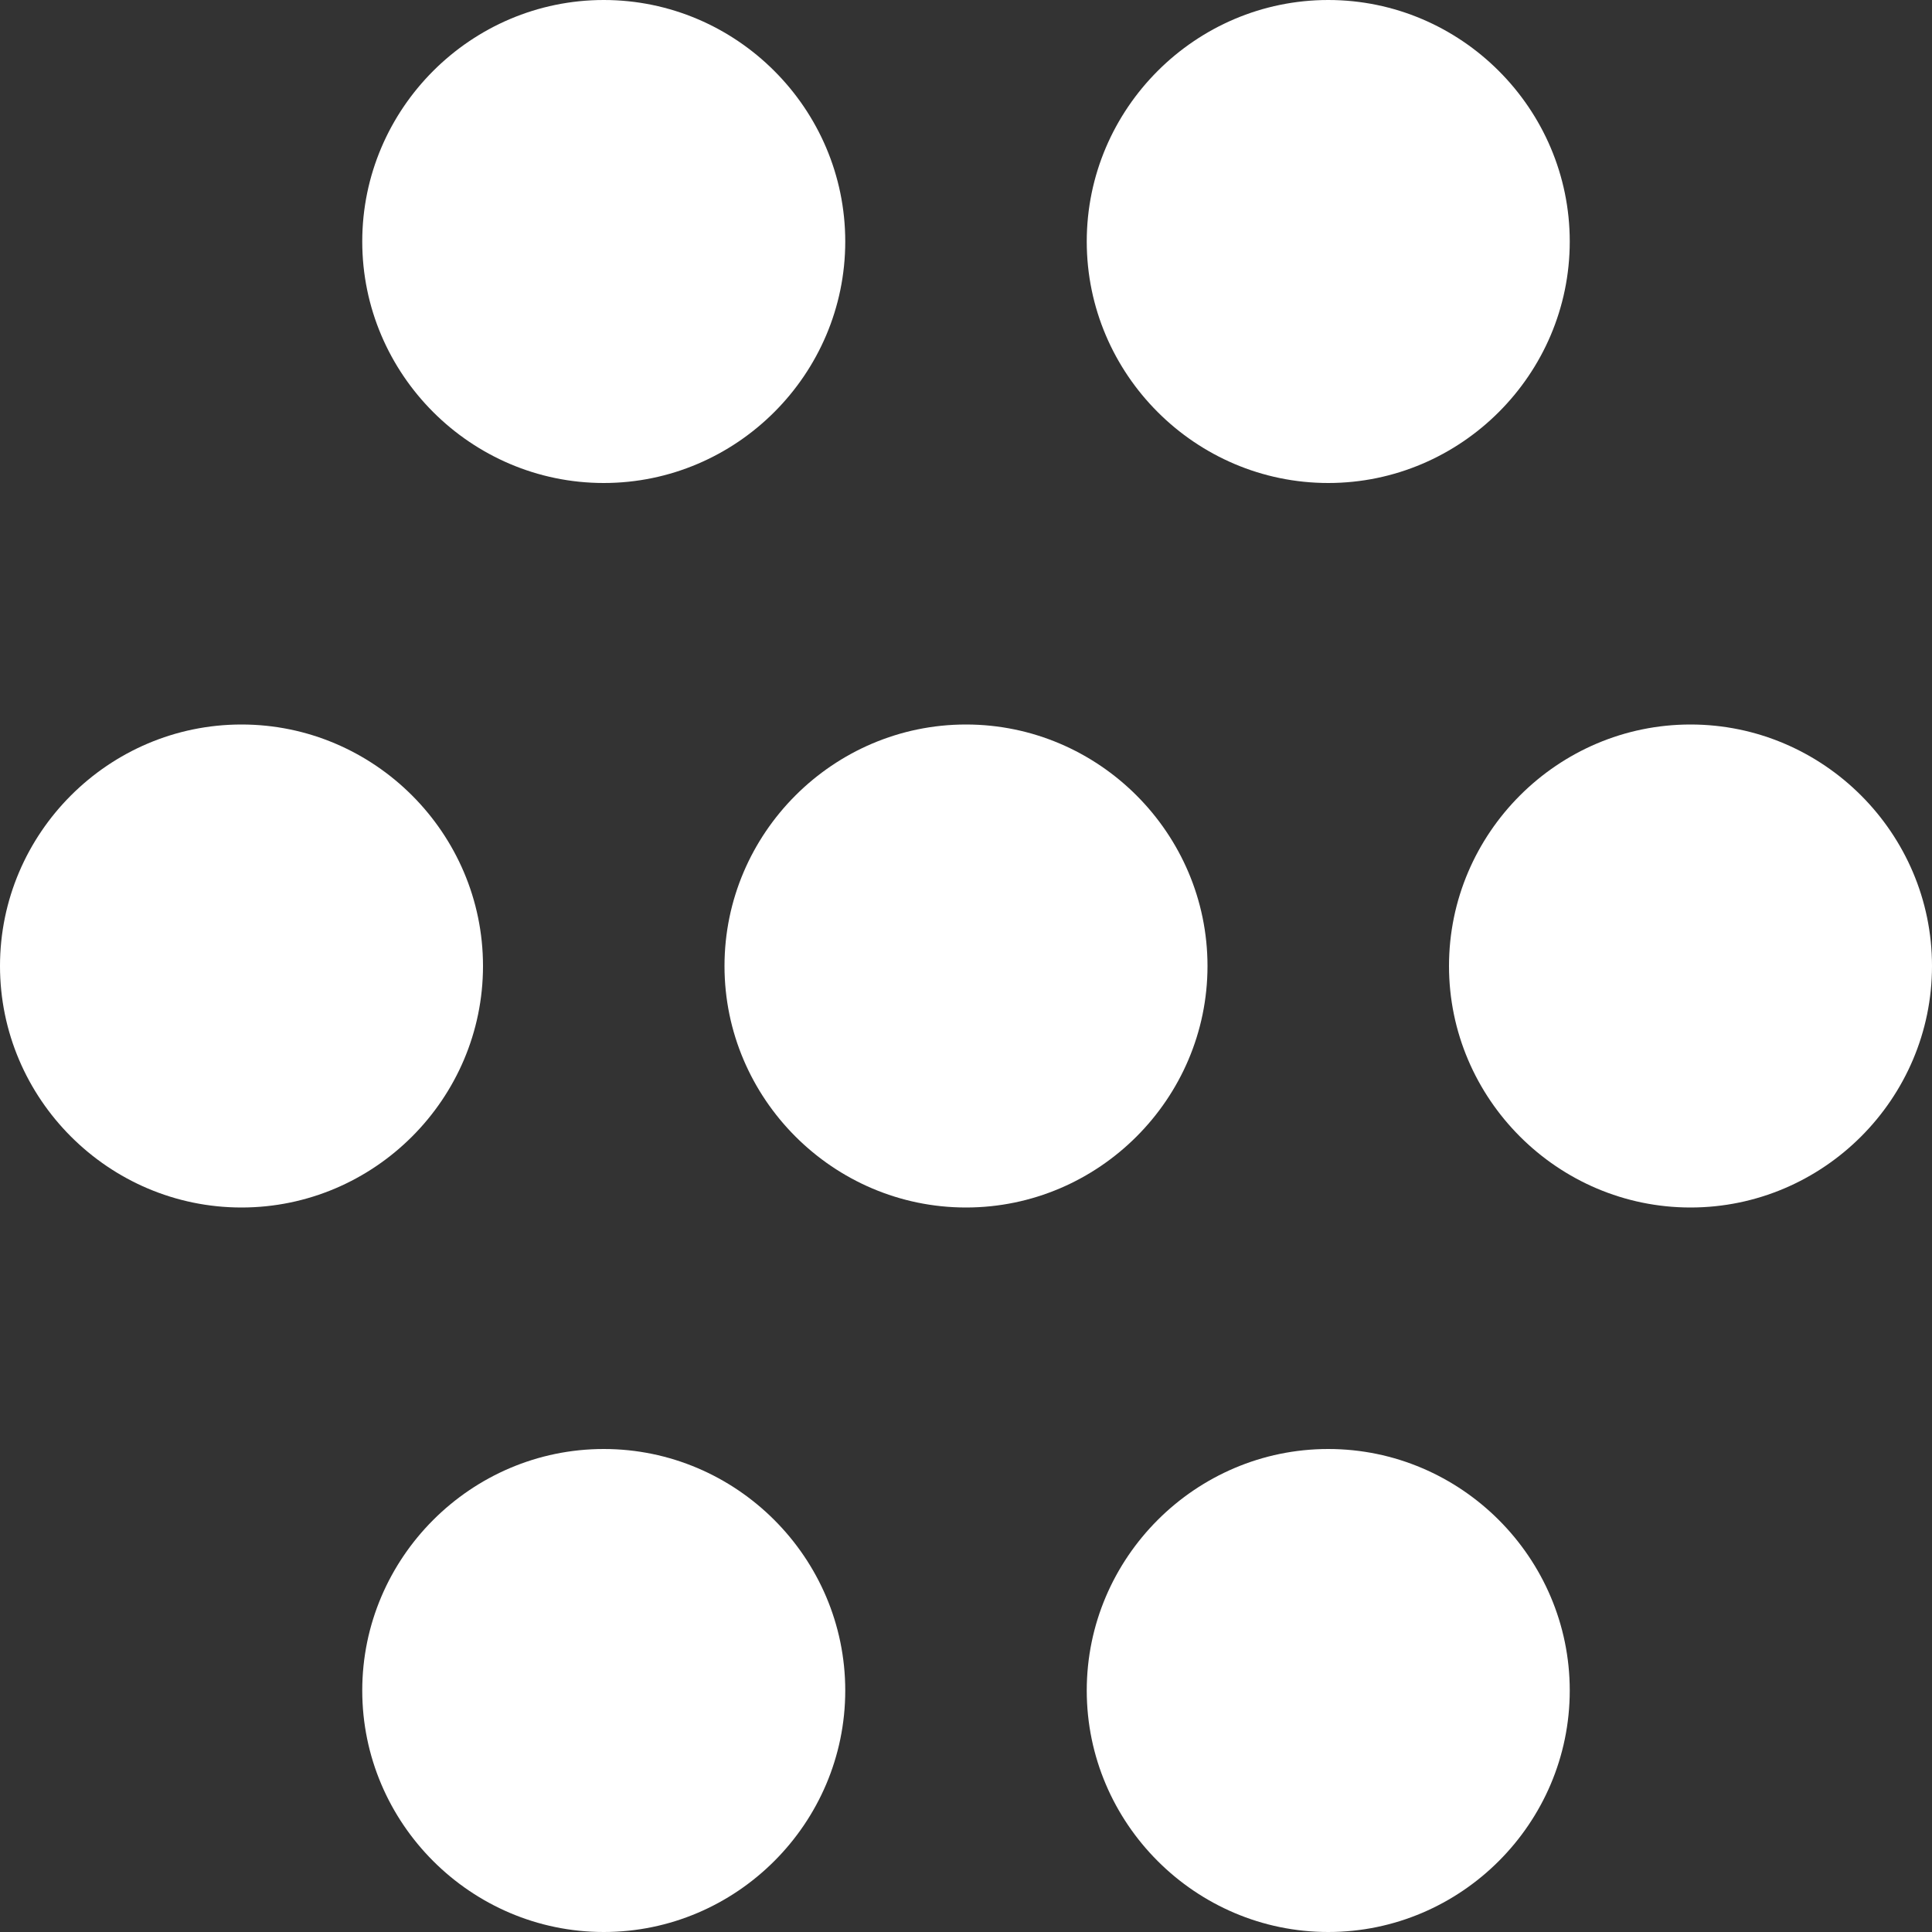 <?xml version="1.0" encoding="utf-8"?>
<svg version="1.1" xmlns:xlink="http://www.w3.org/1999/xlink" width="18px" height="18px" xmlns="http://www.w3.org/2000/svg">
  <rect width="100%" height="100%" fill="#333333" stroke="none"/>
  <g transform="matrix(1 0 0 1 -653 -581 )">
    <path d="M 15.75 11.25  C 14.513 11.25  13.5 10.237  13.5 9  C 13.5 7.763  14.513 6.75  15.75 6.75  C 16.988 6.75  18 7.763  18 9  C 18 10.237  16.988 11.25  15.75 11.25  Z M 9 11.25  C 7.763 11.25  6.75 10.237  6.75 9  C 6.75 7.763  7.763 6.75  9 6.75  C 10.237 6.75  11.25 7.763  11.25 9  C 11.25 10.237  10.237 11.25  9 11.25  Z M 2.25 11.25  C 1.012 11.25  0 10.237  0 9  C 0 7.763  1.012 6.75  2.25 6.75  C 3.488 6.75  4.5 7.763  4.5 9  C 4.5 10.237  3.488 11.25  2.25 11.25  Z M 12.375 18  C 11.138 18  10.125 16.988  10.125 15.75  C 10.125 14.513  11.138 13.5  12.375 13.5  C 13.612 13.5  14.625 14.513  14.625 15.75  C 14.625 16.988  13.612 18  12.375 18  Z M 5.625 18  C 4.388 18  3.375 16.988  3.375 15.75  C 3.375 14.513  4.388 13.5  5.625 13.5  C 6.862 13.5  7.875 14.513  7.875 15.75  C 7.875 16.988  6.862 18  5.625 18  Z M 12.375 4.5  C 11.138 4.5  10.125 3.488  10.125 2.25  C 10.125 1.012  11.138 0  12.375 0  C 13.612 0  14.625 1.012  14.625 2.25  C 14.625 3.488  13.612 4.5  12.375 4.5  Z M 5.625 4.5  C 4.388 4.5  3.375 3.488  3.375 2.25  C 3.375 1.012  4.388 0  5.625 0  C 6.862 0  7.875 1.012  7.875 2.25  C 7.875 3.488  6.862 4.5  5.625 4.5  Z " fill-rule="nonzero" fill="#ffffff" stroke="none" transform="matrix(1 0 0 1 653 581 )" />
  </g>
</svg>
